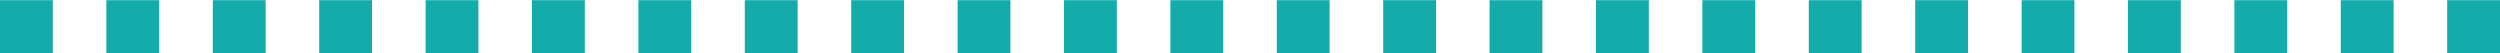 <?xml version="1.0" encoding="UTF-8"?>
<svg id="Layer_1" xmlns="http://www.w3.org/2000/svg" width="70.5" height="1.5" version="1.1" viewBox="0 0 70.5 1.5">
  <!-- Generator: Adobe Illustrator 30.0.0, SVG Export Plug-In . SVG Version: 2.1.1 Build 123)  -->
  <defs>
    <style>
      .st0 {
        fill: #14acaa;
      }
    </style>
  </defs>
  <rect class="st0" y=".005" width="1.49" height="1.49"/>
  <rect class="st0" x="3" y=".005" width="1.49" height="1.49"/>
  <rect class="st0" x="6.001" y=".005" width="1.49" height="1.49"/>
  <rect class="st0" x="9.001" y=".005" width="1.49" height="1.49"/>
  <rect class="st0" x="12.002" y=".005" width="1.49" height="1.49"/>
  <rect class="st0" x="15.002" y=".005" width="1.49" height="1.49"/>
  <rect class="st0" x="18.003" y=".005" width="1.49" height="1.49"/>
  <rect class="st0" x="21.003" y=".005" width="1.49" height="1.49"/>
  <rect class="st0" x="24.004" y=".005" width="1.49" height="1.49"/>
  <rect class="st0" x="27.004" y=".005" width="1.49" height="1.49"/>
  <rect class="st0" x="30.005" y=".005" width="1.49" height="1.49"/>
  <rect class="st0" x="33.005" y=".005" width="1.49" height="1.49"/>
  <rect class="st0" x="36.005" y=".005" width="1.49" height="1.49"/>
  <rect class="st0" x="39.006" y=".005" width="1.49" height="1.49"/>
  <rect class="st0" x="42.006" y=".005" width="1.49" height="1.49"/>
  <rect class="st0" x="45.007" y=".005" width="1.49" height="1.49"/>
  <rect class="st0" x="48.007" y=".005" width="1.49" height="1.49"/>
  <rect class="st0" x="51.008" y=".005" width="1.49" height="1.49"/>
  <rect class="st0" x="54.008" y=".005" width="1.49" height="1.49"/>
  <rect class="st0" x="57.009" y=".005" width="1.49" height="1.49"/>
  <rect class="st0" x="60.009" y=".005" width="1.49" height="1.49"/>
  <rect class="st0" x="63.01" y=".005" width="1.49" height="1.49"/>
  <rect class="st0" x="66.01" y=".005" width="1.49" height="1.49"/>
  <rect class="st0" x="69.01" y=".005" width="1.49" height="1.49"/>
</svg>
